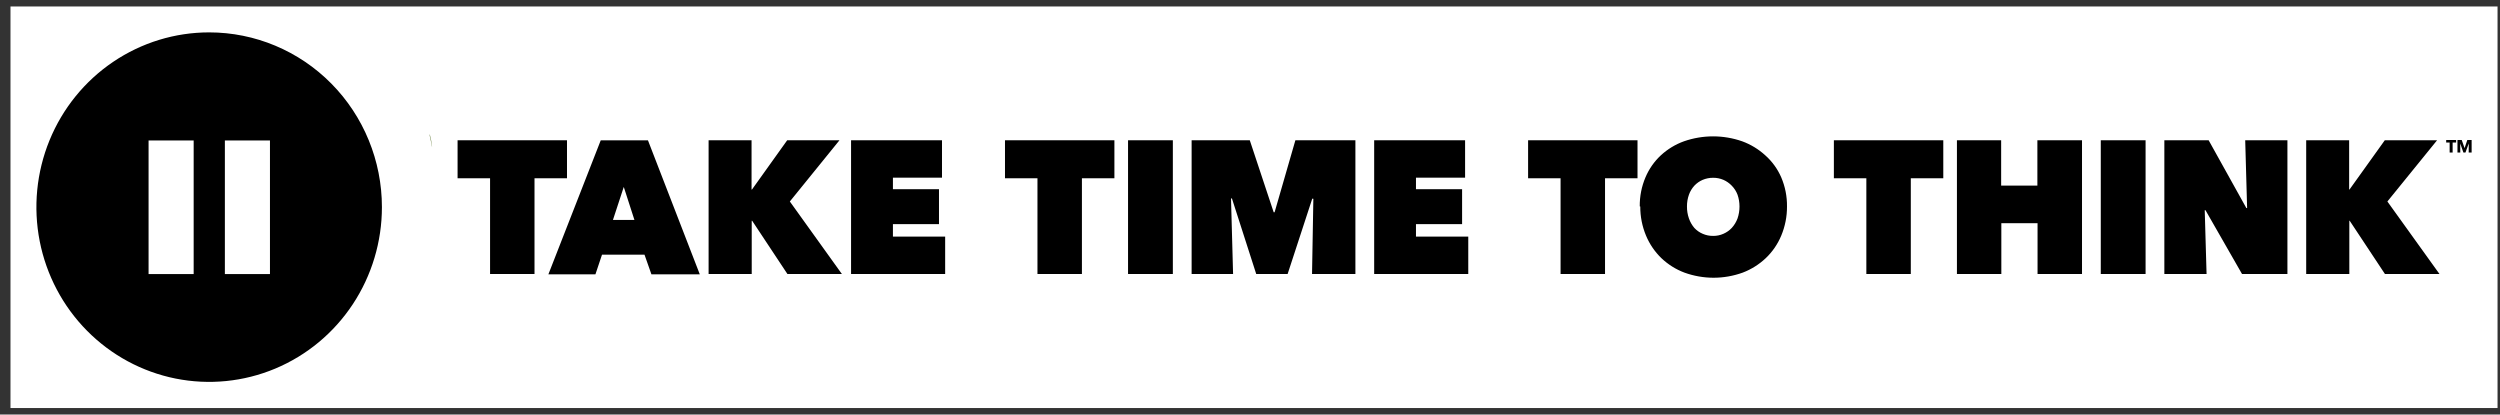 <svg width="193" height="32" viewBox="0 0 193 32" fill="none" xmlns="http://www.w3.org/2000/svg">
<rect x="0" y="0" width="193" height="32" fill="#333333" stroke="none"/>
<rect width="192" height="31" transform="translate(0.81 0.5)" fill="white"/>
<g clip-path="url(#clip0_6_338)">
<path d="M33.356 11.31C33.318 10.983 33.257 10.66 33.173 10.343V10.478C33.245 10.846 33.263 10.824 33.343 11.31" fill="#567028"/>
<path d="M20.841 21.158H17.36V10.842H20.841V21.158ZM14.951 21.158H11.47V10.842H14.951V21.158ZM16.147 2.5C13.509 2.5 10.931 3.291 8.737 4.774C6.544 6.256 4.835 8.363 3.825 10.828C2.816 13.293 2.552 16.006 3.066 18.623C3.581 21.24 4.851 23.644 6.716 25.531C8.582 27.417 10.958 28.702 13.545 29.223C16.132 29.743 18.814 29.476 21.251 28.455C23.688 27.434 25.77 25.705 27.236 23.486C28.701 21.268 29.484 18.659 29.484 15.991C29.484 12.413 28.078 8.981 25.577 6.451C23.076 3.921 19.684 2.5 16.147 2.5ZM41.264 21.154H37.833V13.761H35.325V10.828H43.772V13.761H41.264V21.154ZM48.155 14.431L47.319 16.98H48.978L48.155 14.431ZM46.377 10.833H50.022L54.023 21.176H50.289L49.756 19.661H46.475L45.968 21.176H42.336L46.377 10.833ZM58.064 17.039H58.033V21.154H54.704V10.828H58.02V14.633H58.051L60.772 10.828H64.808L60.976 15.555L64.995 21.154H60.79L58.064 17.039ZM65.702 10.828H72.722V13.716H68.934V14.606H72.49V17.304H68.934V18.267H72.966V21.154H65.702V10.828ZM83.524 21.154H80.092V13.761H77.585V10.828H86.032V13.761H83.524V21.154ZM87.085 10.828H90.544V21.154H87.085V10.828ZM95.034 15.321L95.194 21.154H91.993V10.828H96.483L98.328 16.387H98.399L100.004 10.828H104.637V21.154H101.289L101.391 15.348L101.307 15.334L99.404 21.154H96.981L95.105 15.321H95.034ZM106.086 10.828H113.105V13.716H109.313V14.606H112.874V17.304H109.313V18.267H113.35V21.154H106.086V10.828ZM123.908 21.154H120.476V13.761H117.969V10.828H126.416V13.761H123.908V21.154ZM130.234 15.932C130.229 16.25 130.281 16.565 130.385 16.863C130.479 17.132 130.62 17.38 130.803 17.596C130.983 17.79 131.201 17.944 131.443 18.046C131.699 18.159 131.974 18.215 132.253 18.212C132.528 18.216 132.801 18.159 133.053 18.046C133.294 17.941 133.512 17.788 133.693 17.596C133.886 17.383 134.037 17.134 134.138 16.863C134.24 16.564 134.291 16.249 134.289 15.932C134.289 15.626 134.238 15.322 134.138 15.033C134.039 14.772 133.888 14.534 133.693 14.336C133.511 14.145 133.293 13.992 133.053 13.886C132.8 13.777 132.528 13.722 132.253 13.725C131.975 13.723 131.7 13.778 131.443 13.886C131.202 13.99 130.984 14.143 130.803 14.336C130.619 14.538 130.477 14.775 130.385 15.033C130.283 15.322 130.232 15.626 130.234 15.932ZM126.589 15.932C126.58 15.16 126.731 14.394 127.033 13.684C127.306 13.04 127.711 12.462 128.22 11.989C128.737 11.513 129.341 11.146 129.999 10.909C131.456 10.4 133.04 10.4 134.498 10.909C135.154 11.149 135.758 11.516 136.276 11.989C136.806 12.458 137.228 13.04 137.512 13.693C137.814 14.403 137.966 15.169 137.956 15.941C137.961 16.714 137.809 17.479 137.512 18.19C137.238 18.849 136.831 19.442 136.316 19.93C135.801 20.416 135.197 20.795 134.538 21.046C133.083 21.573 131.493 21.573 130.039 21.046C129.378 20.798 128.774 20.419 128.26 19.93C127.751 19.439 127.347 18.846 127.073 18.19C126.776 17.479 126.625 16.714 126.629 15.941M147.514 21.154H144.082V13.761H141.575V10.828H150.022V13.761H147.514V21.154ZM157.299 17.232H154.503V21.154H151.075V10.828H154.489V14.327H157.286V10.828H160.731V21.154H157.299V17.232ZM162.18 10.828H165.639V21.154H162.18V10.828ZM167.088 10.828H170.507L173.419 16.063H173.477L173.33 10.828H176.589V21.154H173.085L170.262 16.225H170.205L170.347 21.154H167.088V10.828ZM181.394 17.039H181.368V21.154H178.038V10.828H181.354V14.633H181.381L184.106 10.828H188.143L184.306 15.555L188.329 21.154H184.119L181.394 17.039ZM189.343 11.004V11.773H189.112V11.004H188.845V10.806H189.614V11.004H189.343ZM190.583 11.773L190.588 11.089H190.583L190.334 11.773H190.174L189.934 11.089H189.93L189.934 11.773H189.716V10.806H190.045L190.263 11.427H190.268L190.477 10.806H190.81V11.773H190.583Z" fill="black"/>
</g>
<defs>
<clipPath id="clip0_6_338">
<rect width="188" height="27" fill="white" transform="translate(2.81 2.5)"/>
</clipPath>
</defs>
</svg>
